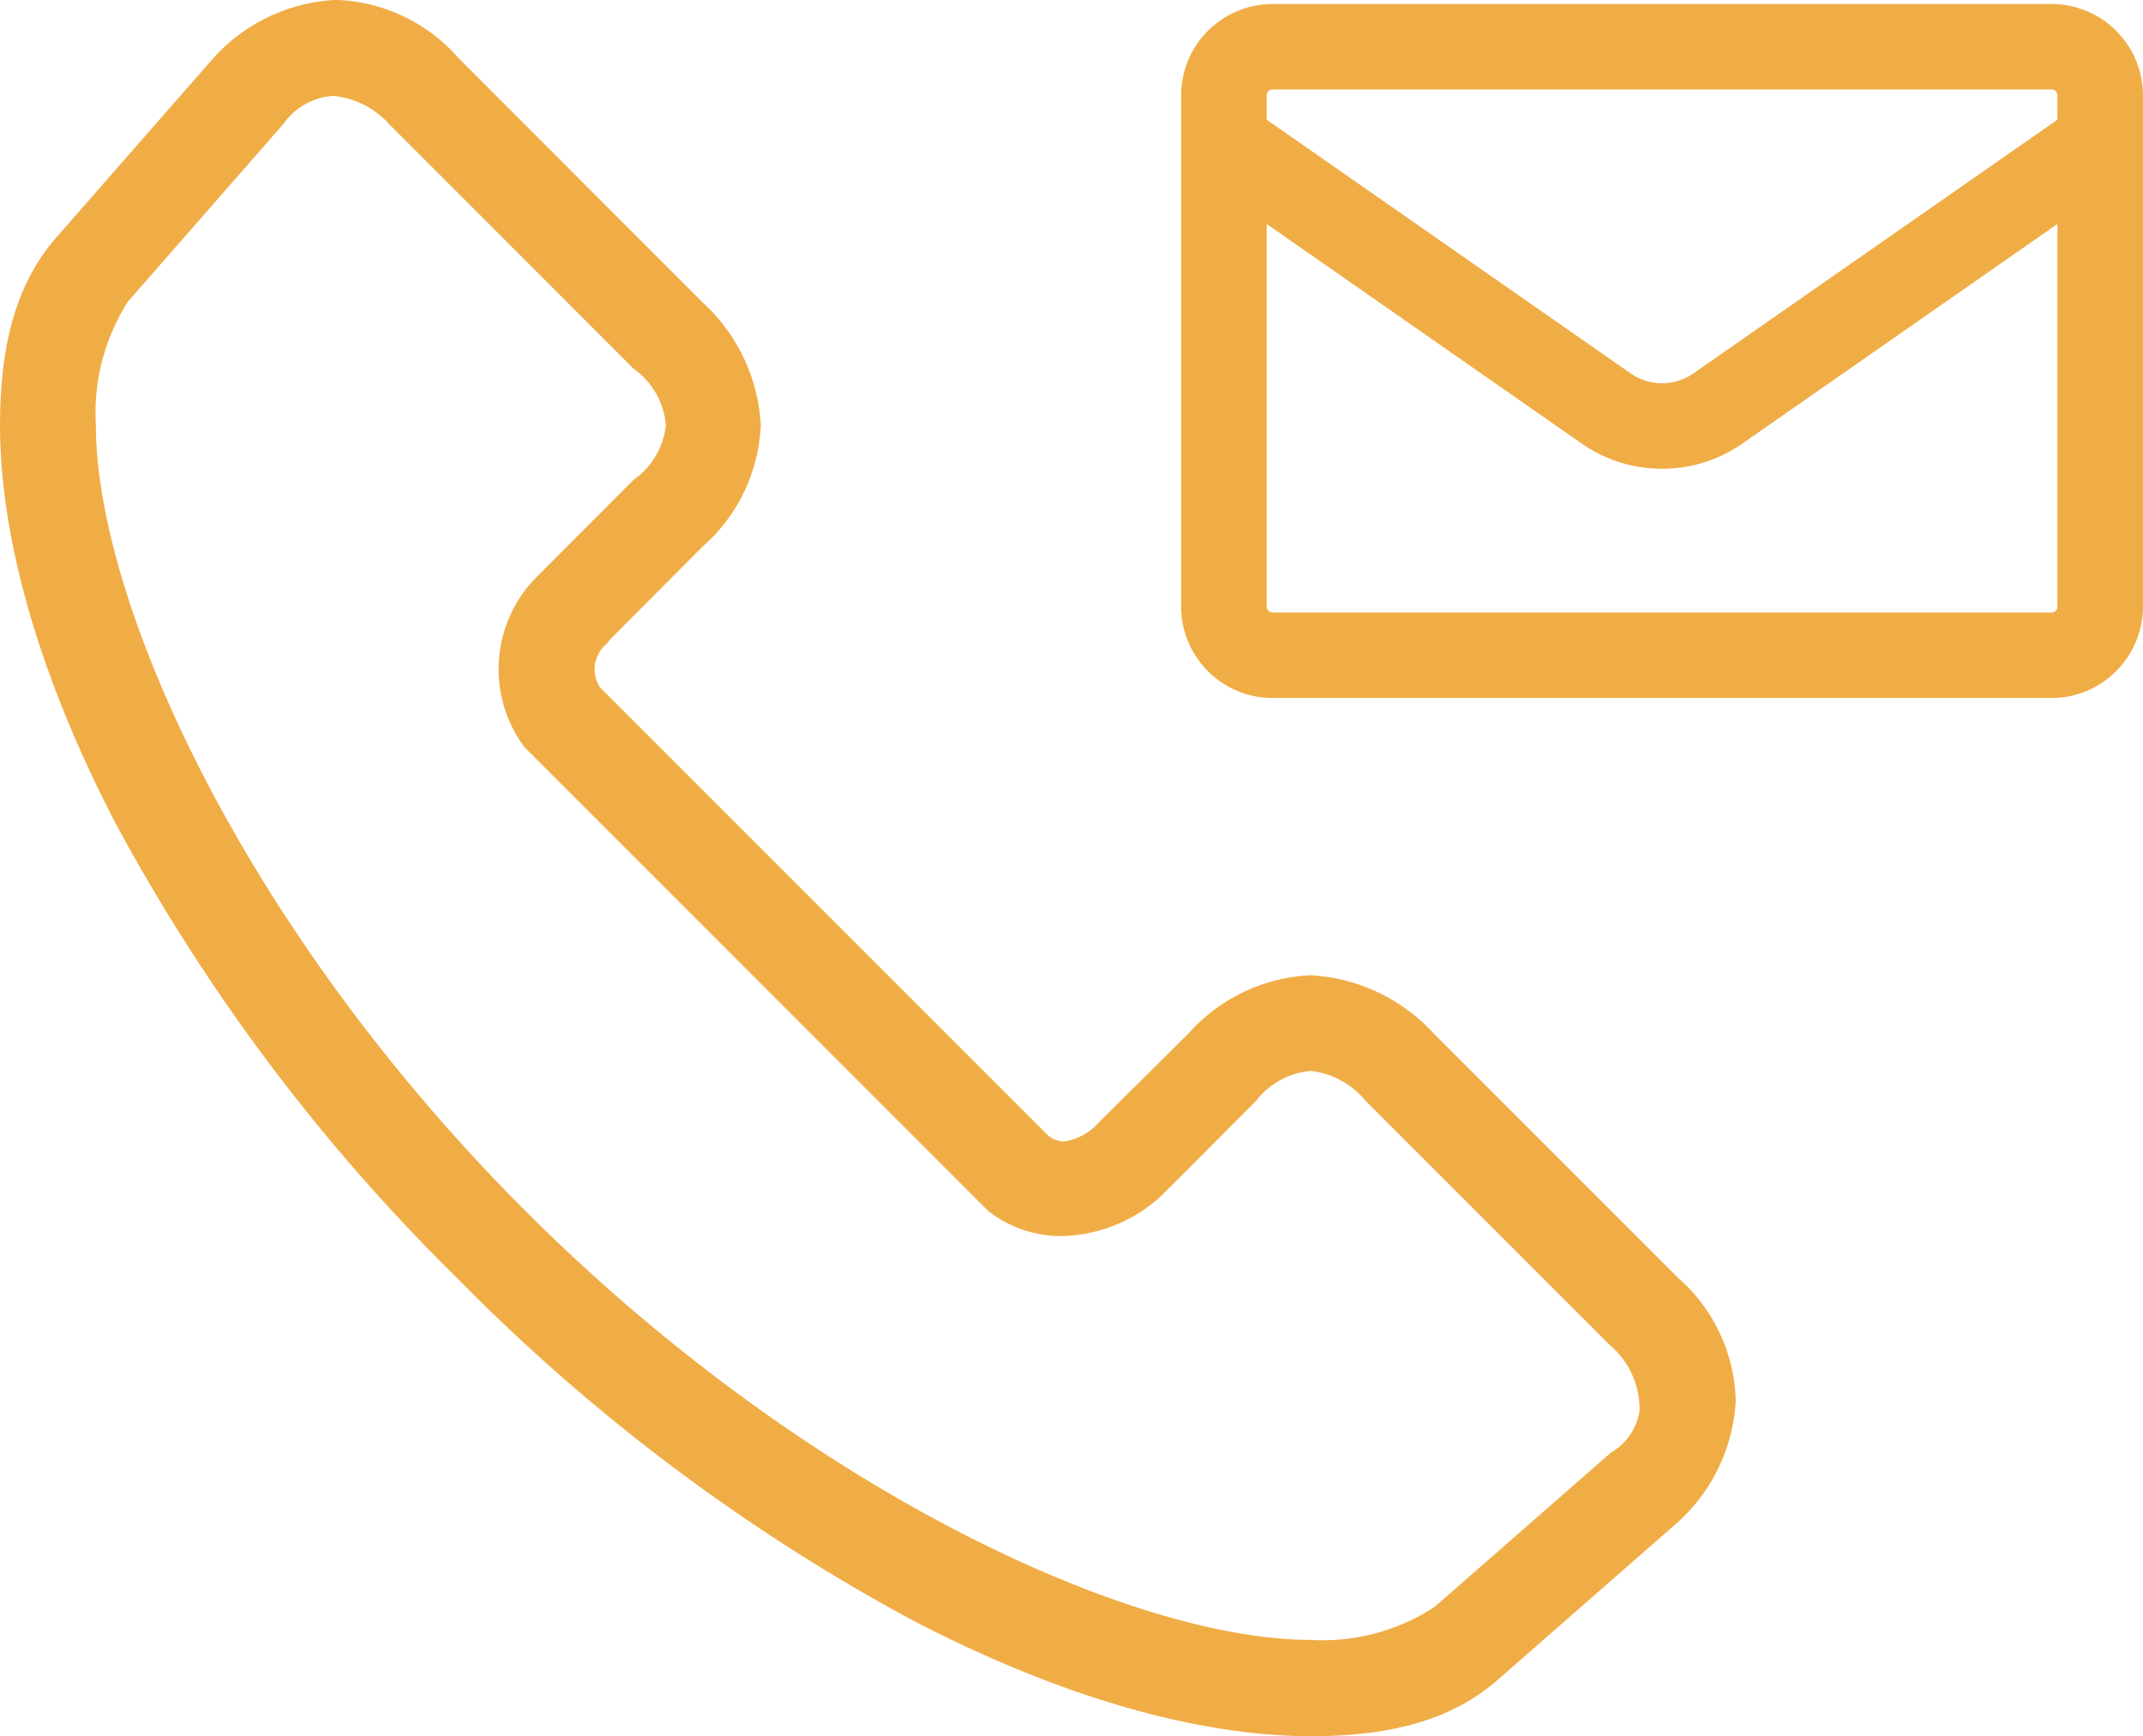 <svg xmlns="http://www.w3.org/2000/svg" width="66.002" height="53.463" viewBox="0 0 66.002 53.463">
  <path id="Contattaci_icon" data-name="Contattaci icon" d="M-8540.177-9107.793a58.71,58.71,0,0,1-13.983-10.515,58.653,58.653,0,0,1-10.5-13.969c-2.342-4.493-3.578-8.749-3.578-12.31,0-2.583.552-4.415,1.735-5.769l4.778-5.458a5.435,5.435,0,0,1,3.806-1.855h.095a5.244,5.244,0,0,1,3.716,1.8l7.5,7.506a5.519,5.519,0,0,1,1.8,3.778,5.267,5.267,0,0,1-1.8,3.758c-2.854,2.863-2.863,2.875-2.882,2.9l0,.01a.619.619,0,0,1-.044.05l-.009.01-.009.014a1.023,1.023,0,0,0-.237,1.3l.034.048,13.8,13.8.032.021a.741.741,0,0,0,.459.158,1.793,1.793,0,0,0,1.092-.611l2.735-2.712a5.351,5.351,0,0,1,3.778-1.795,5.546,5.546,0,0,1,3.778,1.795l7.509,7.509a5.2,5.2,0,0,1,1.792,3.811,5.447,5.447,0,0,1-1.875,3.809l-5.456,4.775c-1.354,1.184-3.179,1.735-5.748,1.735C-8531.419-9104.205-8535.68-9105.446-8540.177-9107.793Zm-19.338-46.053-4.771,5.451a6.341,6.341,0,0,0-1,3.809c0,5.456,4.541,15.522,13.22,24.2s18.745,13.22,24.2,13.22a6.3,6.3,0,0,0,3.809-1.014l5.428-4.75a1.813,1.813,0,0,0,.888-1.3,2.6,2.6,0,0,0-.929-2.027l-7.513-7.513a2.555,2.555,0,0,0-1.671-.917h-.025a2.39,2.39,0,0,0-1.676.922c-1.036,1.043-2.836,2.848-2.985,2.987a4.671,4.671,0,0,1-3,1.175,3.628,3.628,0,0,1-2.271-.779l-14.281-14.283a4.025,4.025,0,0,1,.506-5.355l.014-.014c.073-.078.905-.912,1.788-1.795l.324-.326.742-.742a2.36,2.36,0,0,0,.986-1.669,2.352,2.352,0,0,0-.988-1.742l-7.49-7.492-.044.039.039-.041a2.667,2.667,0,0,0-1.754-.913A2.034,2.034,0,0,0-8559.515-9153.846Zm30.473,17.674a2.821,2.821,0,0,1-2.82-2.815v-15.743a2.82,2.82,0,0,1,2.82-2.815h23.984a2.819,2.819,0,0,1,2.82,2.815v15.743a2.821,2.821,0,0,1-2.82,2.815Zm-.184-2.815a.184.184,0,0,0,.184.182h23.984a.184.184,0,0,0,.185-.182v-11.783l-9.708,6.766a4.3,4.3,0,0,1-2.469.771,4.289,4.289,0,0,1-2.468-.771l-9.708-6.766Zm0-15.743v.749l11.213,7.814a1.67,1.67,0,0,0,.963.3,1.675,1.675,0,0,0,.963-.3l11.214-7.814v-.749a.183.183,0,0,0-.185-.182h-23.984A.182.182,0,0,0-8529.226-9154.73Z" transform="translate(8568.239 9157.668)" fill="#f0ad46"/>
</svg>
